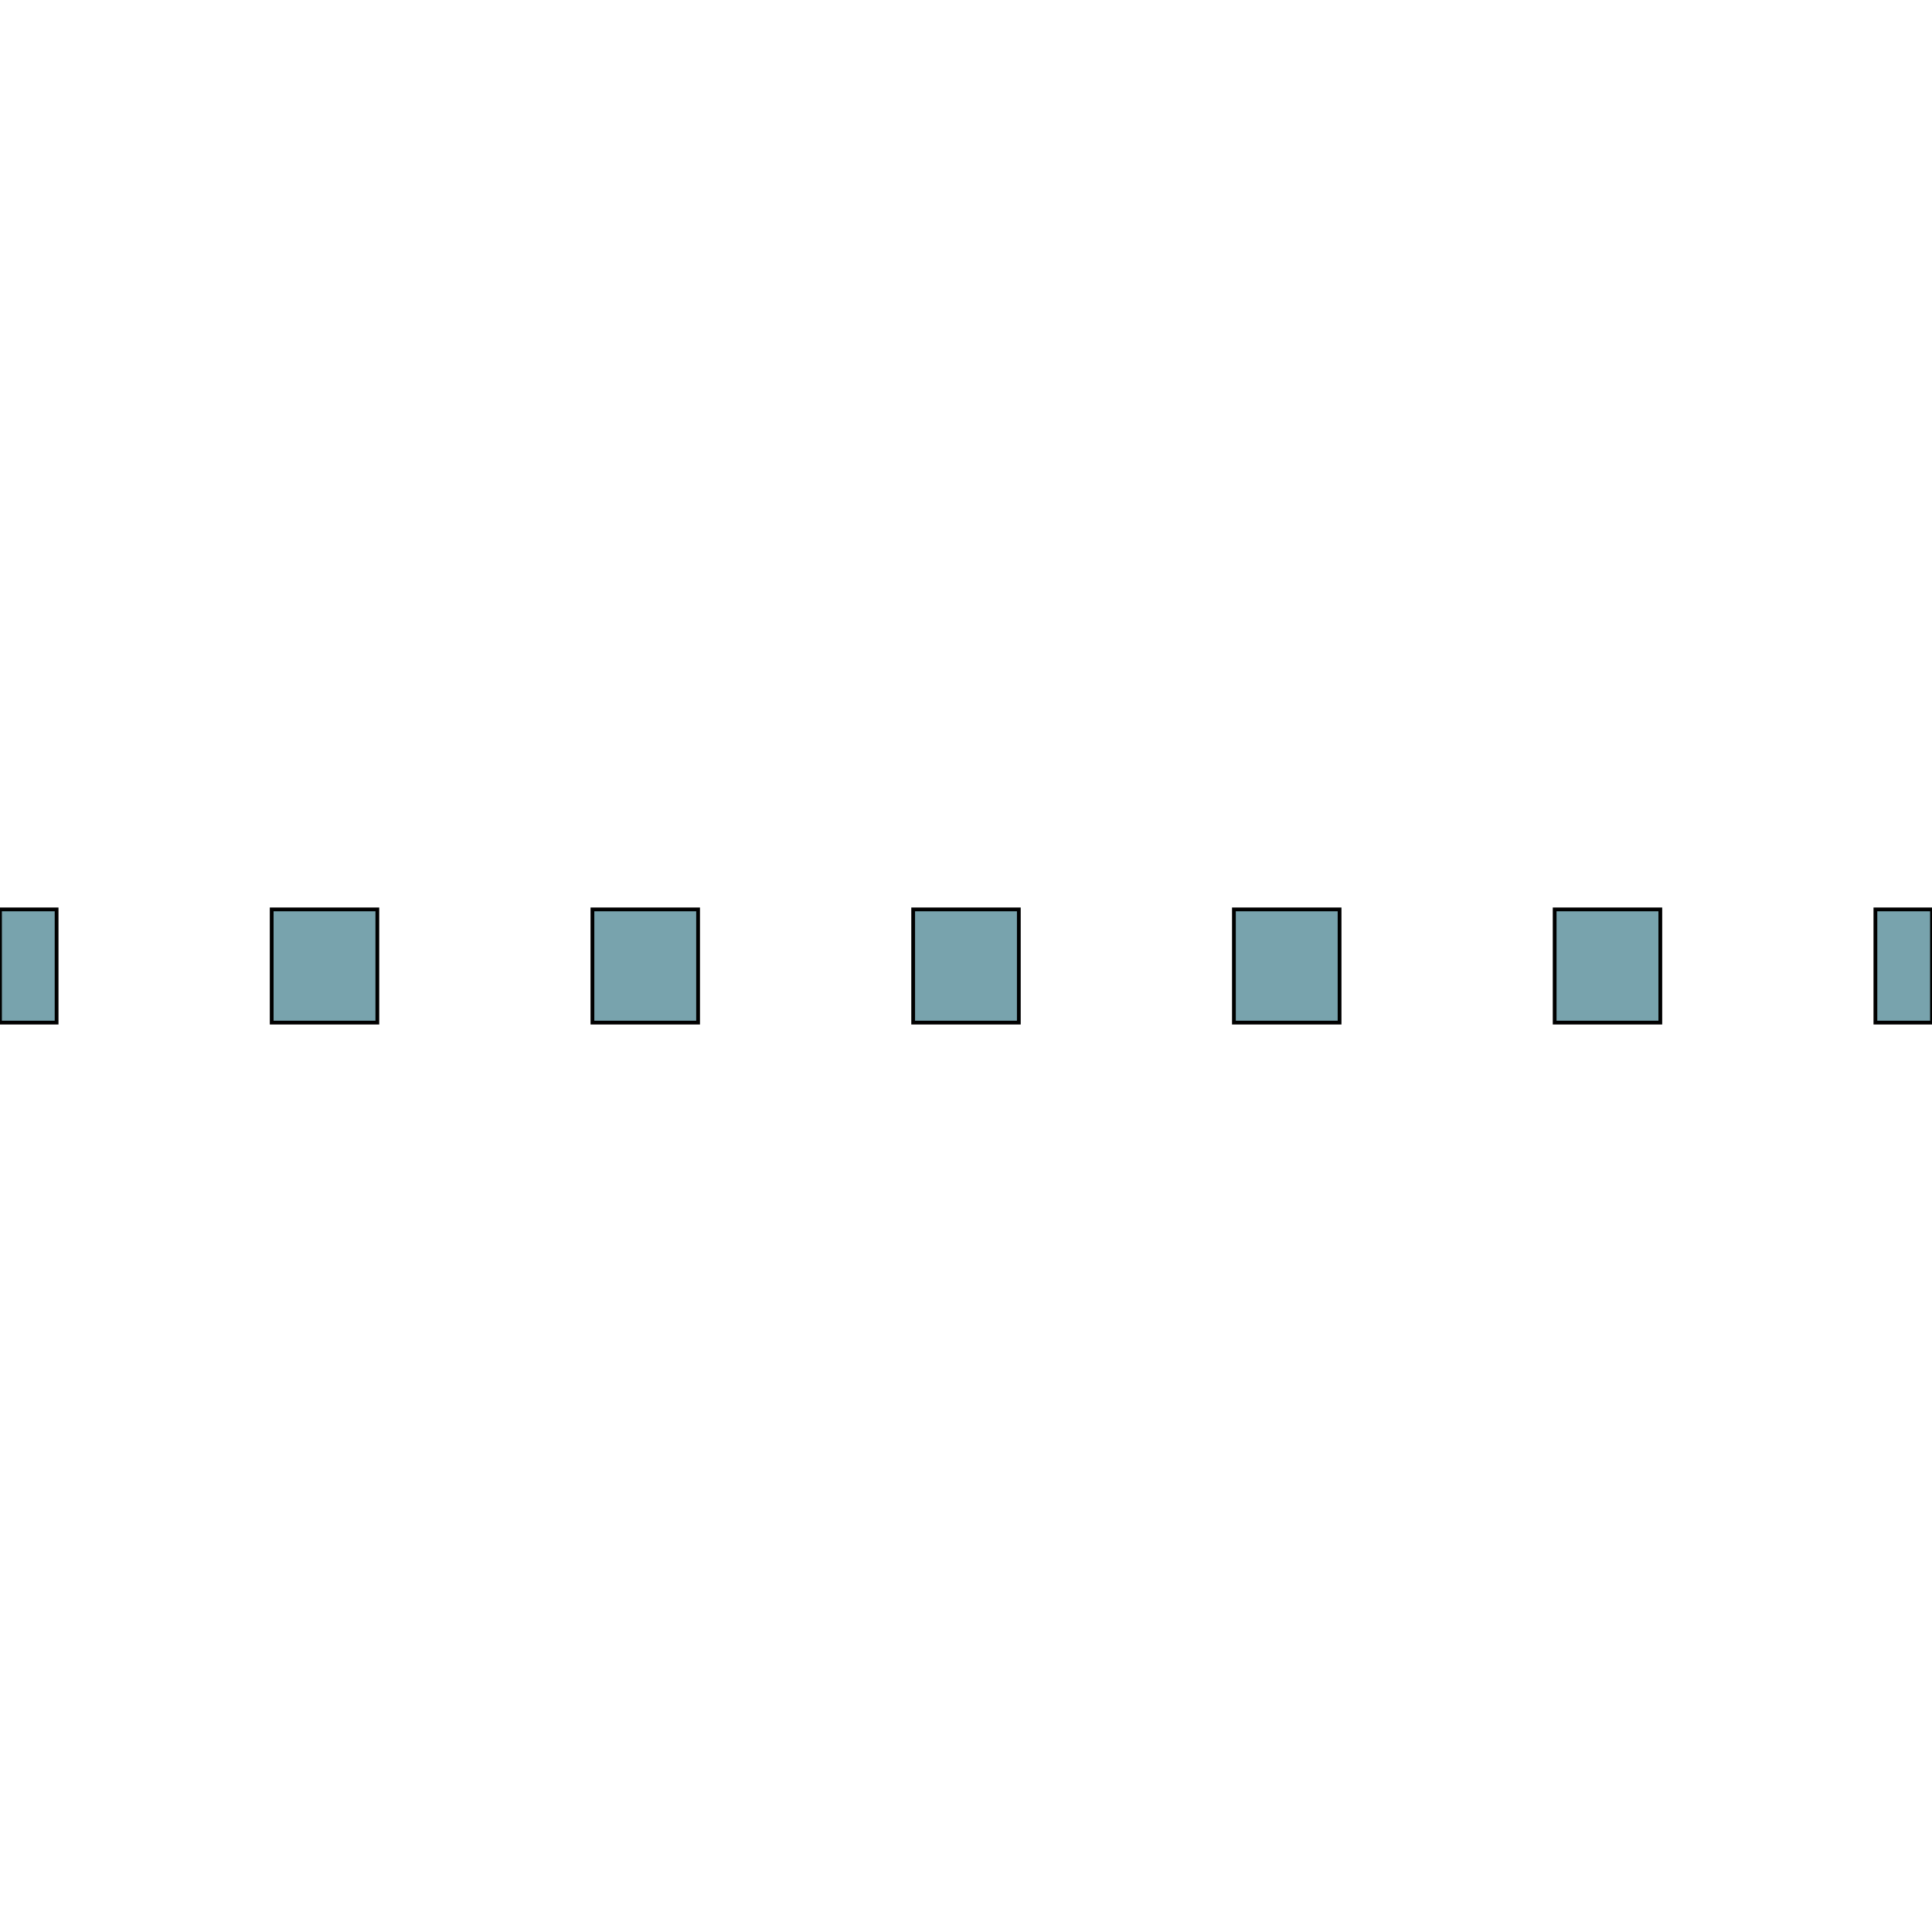 <svg id="th_the_line-dotted" width="100%" height="100%" xmlns="http://www.w3.org/2000/svg" version="1.1" xmlns:xlink="http://www.w3.org/1999/xlink" xmlns:svgjs="http://svgjs.com/svgjs" preserveAspectRatio="xMidYMin slice" data-uid="the_line-dotted" data-keyword="the_line-dotted" viewBox="0 0 512 512" data-colors="[&quot;#fff5b4&quot;,&quot;#ffffff&quot;,&quot;#fbed24&quot;,&quot;#e6aaaa&quot;,&quot;#ffffff&quot;,&quot;#272b2b&quot;,&quot;#c8c8c8&quot;]"><path id="th_the_line-dotted_0" d="M0 241L15 241L15 271L0 271Z " fill-rule="evenodd" fill="#78a3ad" stroke-width="1" stroke="#000000"></path><path id="th_the_line-dotted_1" d="M72 271L100 271L100 241L72 241Z " fill-rule="evenodd" fill="#78a3ad" stroke-width="1" stroke="#000000"></path><path id="th_the_line-dotted_2" d="M157 271L185 271L185 241L157 241Z " fill-rule="evenodd" fill="#78a3ad" stroke-width="1" stroke="#000000"></path><path id="th_the_line-dotted_4" d="M242 271L270 271L270 241L242 241Z " fill-rule="evenodd" fill="#78a3ad" stroke-width="1" stroke="#000000"></path><path id="th_the_line-dotted_3" d="M327 271L355 271L355 241L327 241Z " fill-rule="evenodd" fill="#78a3ad" stroke-width="1" stroke="#000000"></path><path id="th_the_line-dotted_5" d="M412 271L440 271L440 241L412 241Z " fill-rule="evenodd" fill="#78a3ad" stroke-width="1" stroke="#000000"></path><path id="th_the_line-dotted_6" d="M497 241L497 271L512 271L512 241Z " fill-rule="evenodd" fill="#78a3ad" stroke-width="1" stroke="#000000"></path><defs id="SvgjsDefs59945"></defs></svg>
